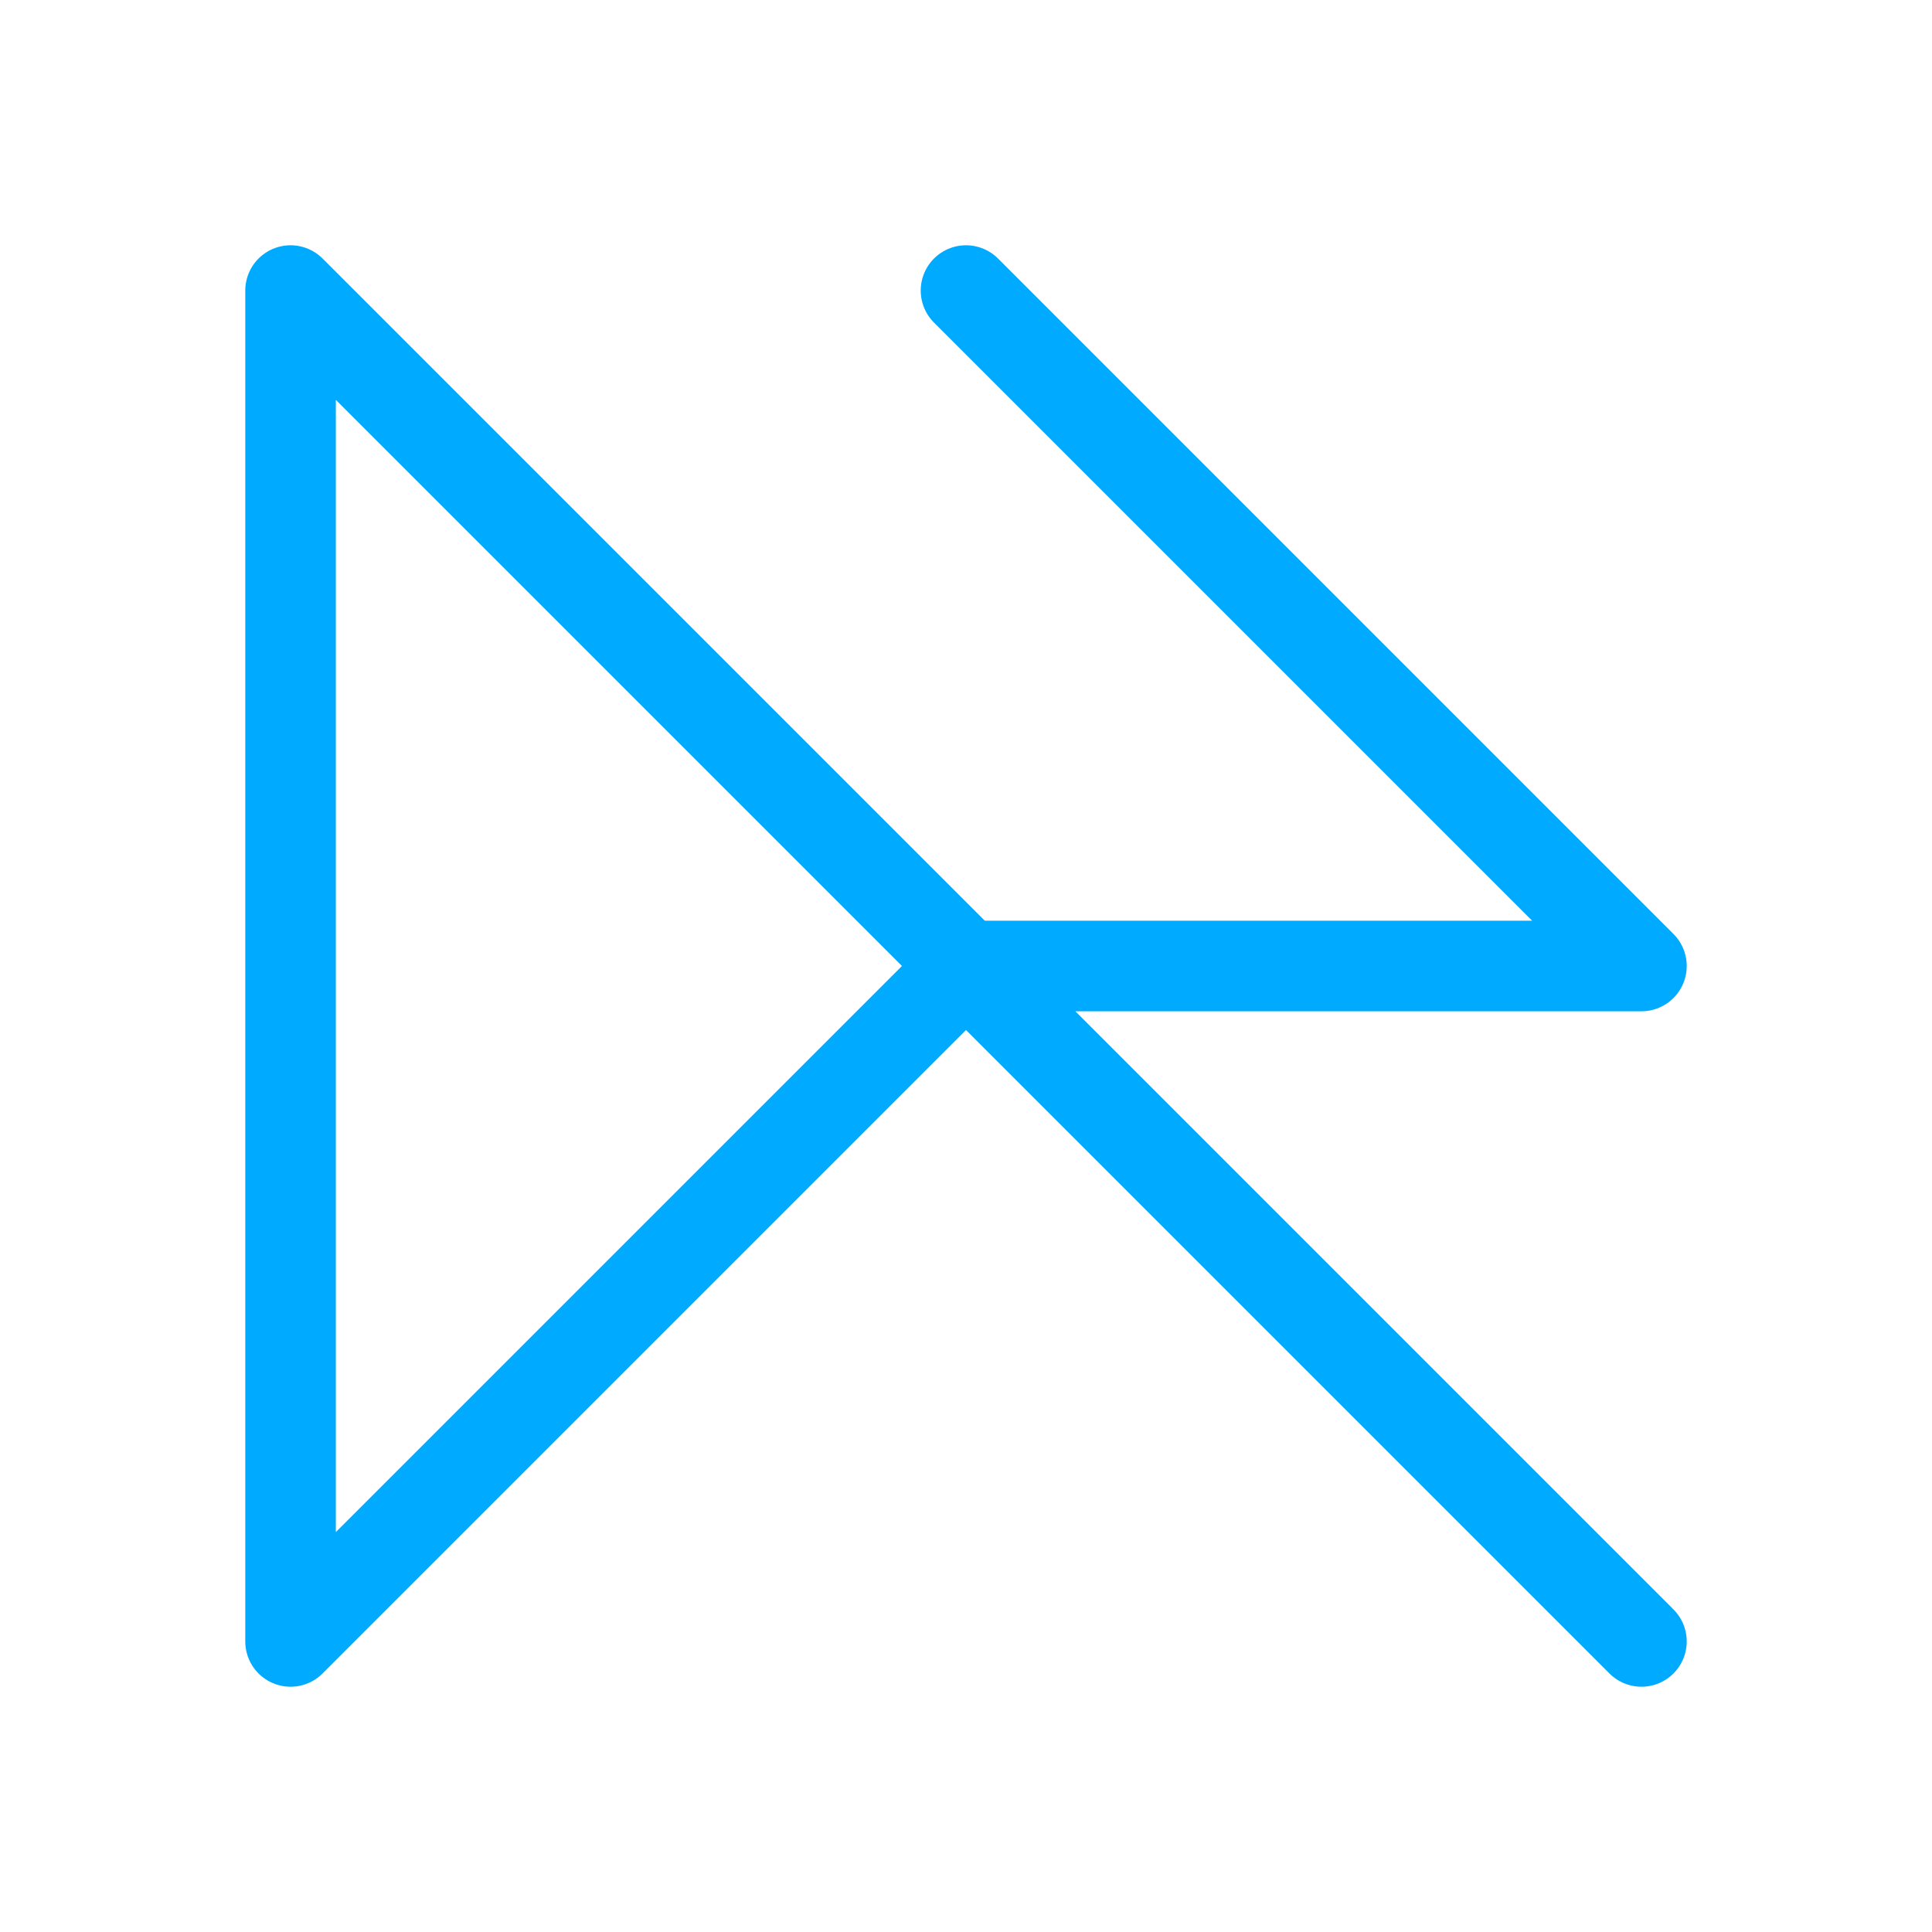 <svg viewBox="0 0 1024 1024" fill="none" xmlns="http://www.w3.org/2000/svg">
    <path d="M512 154L870 512H512L870 870" stroke="#00AAFF" stroke-width="48" stroke-linecap="round" stroke-linejoin="round"/>
    <path d="M512 512L154 154V870L512 512Z" stroke="#00AAFF" stroke-width="48" stroke-linecap="round" stroke-linejoin="round"/>
</svg>
